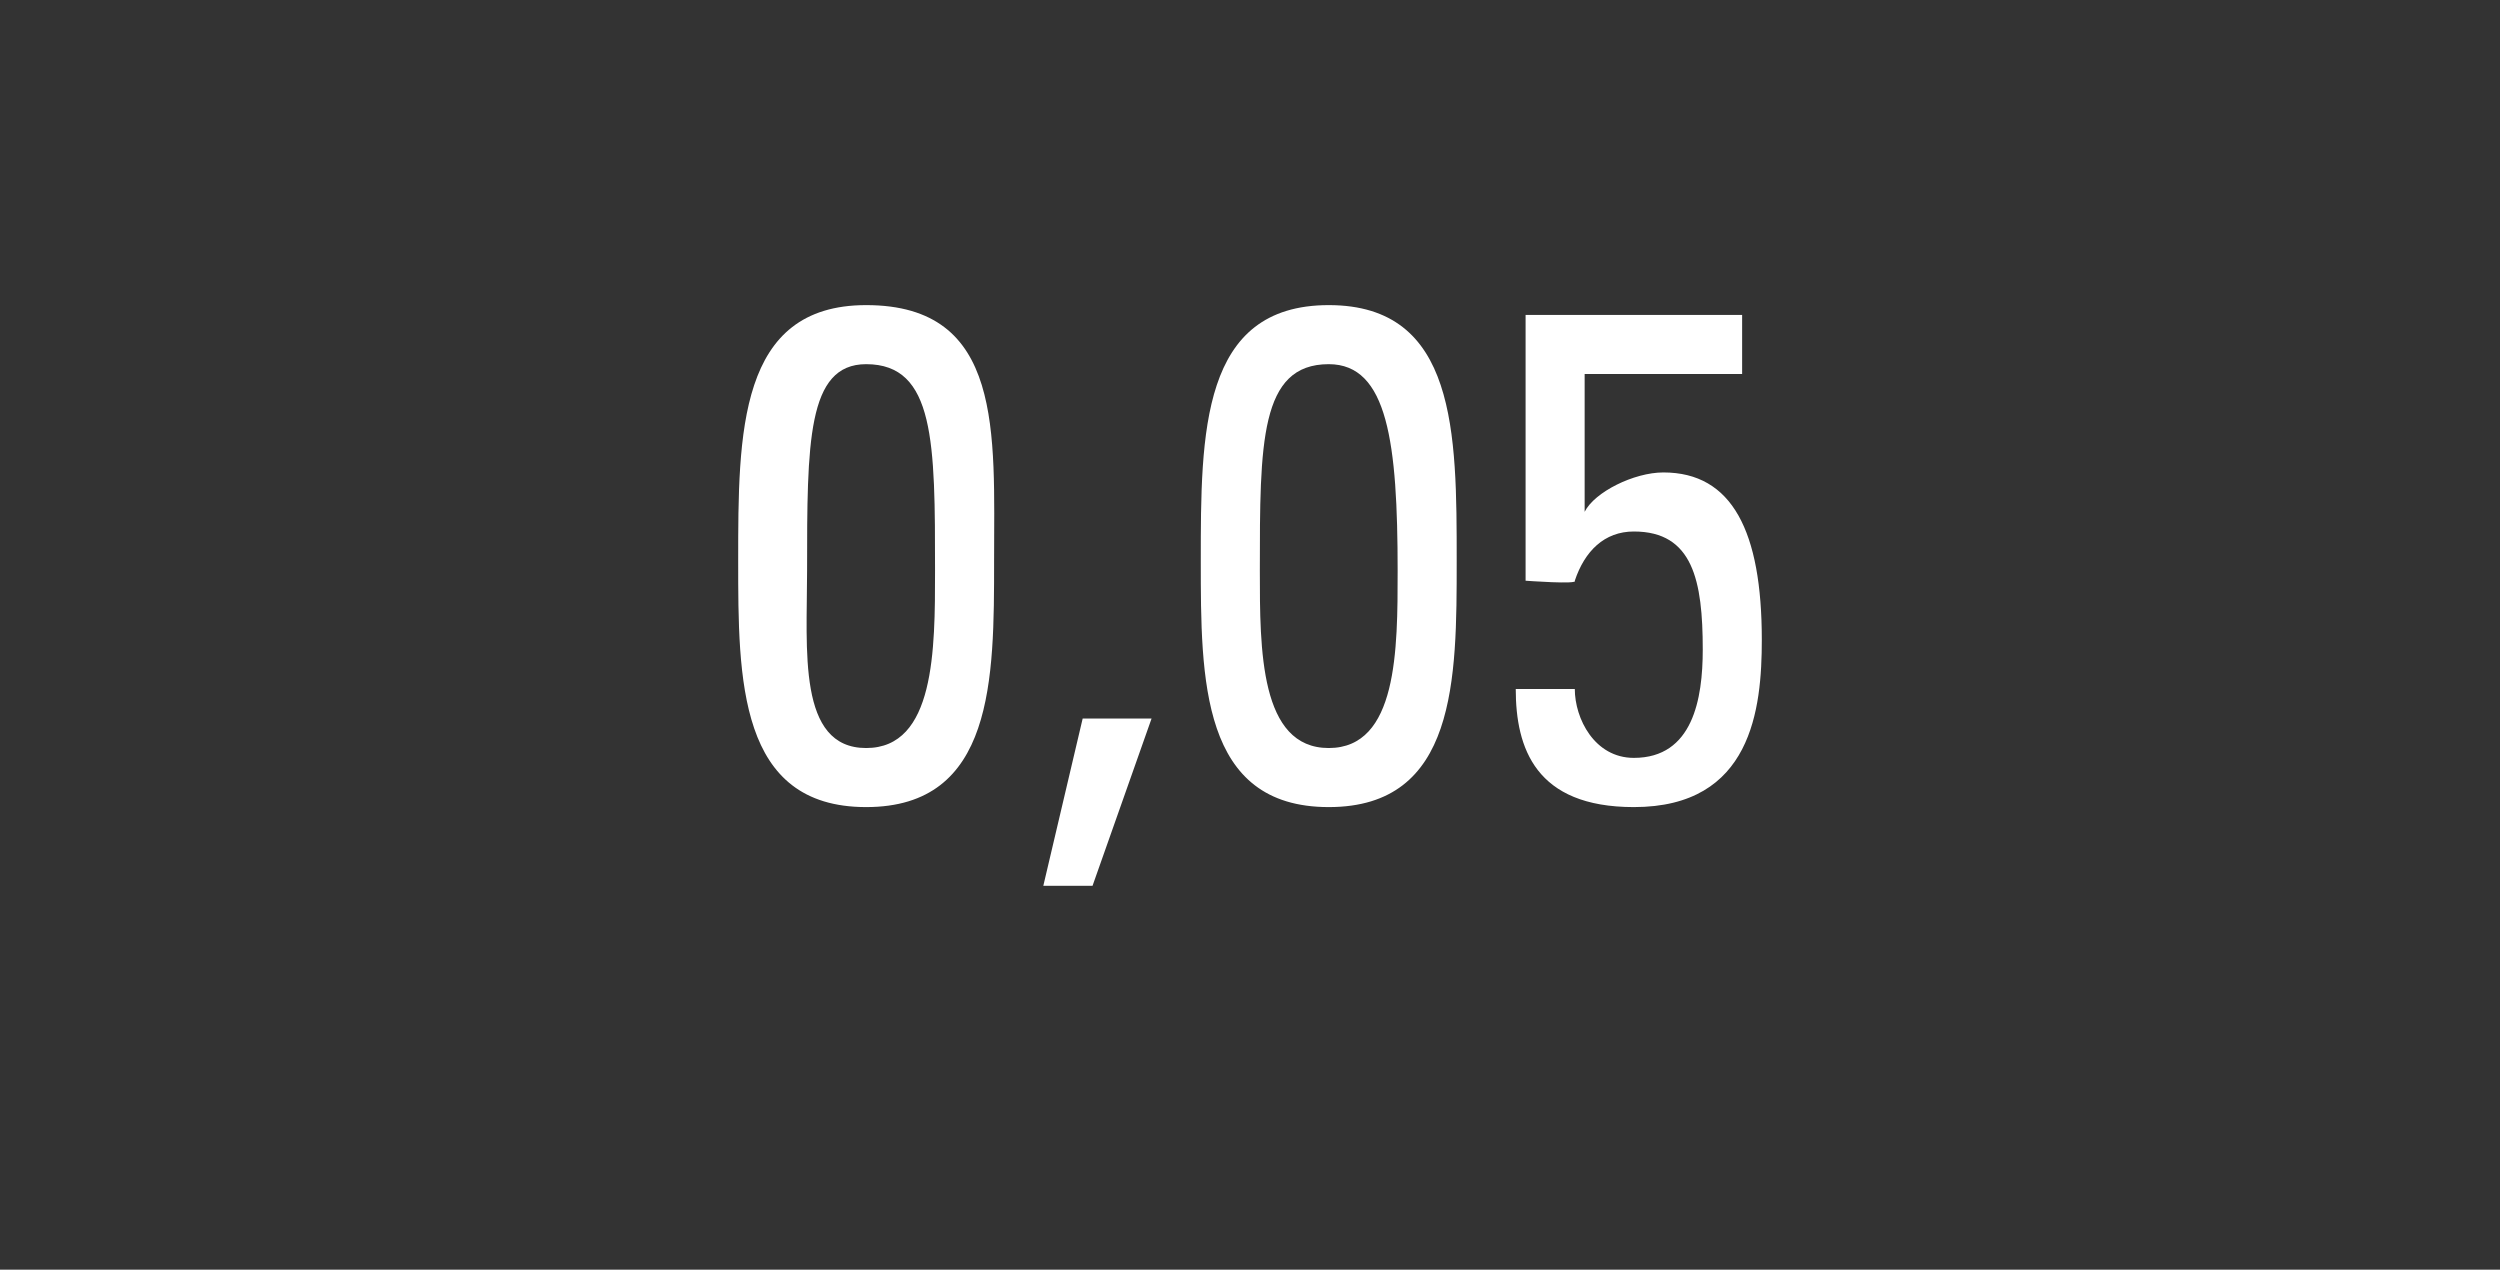 <?xml version="1.0" standalone="no"?><!DOCTYPE svg PUBLIC "-//W3C//DTD SVG 1.1//EN" "http://www.w3.org/Graphics/SVG/1.1/DTD/svg11.dtd"><svg xmlns="http://www.w3.org/2000/svg" version="1.1" width="25.4px" height="12.9px" viewBox="0 -3 25.4 12.9" style="top:-3px"><rect x="0" y="-3" width="25.4" height="12.9" fill="#333333" stroke="none"/><desc>0,05</desc><defs/><g id="Polygon81630"><path d="m10.1 2.7c0 1.2 0 2.5-1.3 2.5c-1.3 0-1.3-1.3-1.3-2.5c0-1.3 0-2.6 1.3-2.6c1.4 0 1.3 1.3 1.3 2.6zm-1.9.1c0 .8-.1 1.8.6 1.8c.7 0 .7-1 .7-1.8c0-1.3 0-2.1-.7-2.1c-.6 0-.6.8-.6 2.1zm2.8 1.5l.7 0l-.6 1.7l-.5 0l.4-1.7zm3.8-1.6c0 1.2 0 2.5-1.3 2.5c-1.3 0-1.3-1.3-1.3-2.5c0-1.3 0-2.6 1.3-2.6c1.3 0 1.3 1.3 1.3 2.6zm-2 .1c0 .8 0 1.8.7 1.8c.7 0 .7-1 .7-1.8c0-1.3-.1-2.1-.7-2.1c-.7 0-.7.8-.7 2.1zm4.9-2.6l0 .6l-1.6 0l0 1.4c0 0 .01 0 0 0c.1-.2.5-.4.8-.4c.7 0 1 .6 1 1.7c0 .7-.1 1.7-1.3 1.7c-1 0-1.2-.6-1.2-1.2c0 0 .6 0 .6 0c0 .3.2.7.6.7c.6 0 .7-.6.7-1.1c0-.7-.1-1.2-.7-1.2c-.3 0-.5.2-.6.5c.04.04-.5 0-.5 0l0-2.7l2.2 0z" stroke="none" fill="#fff"/></g></svg>